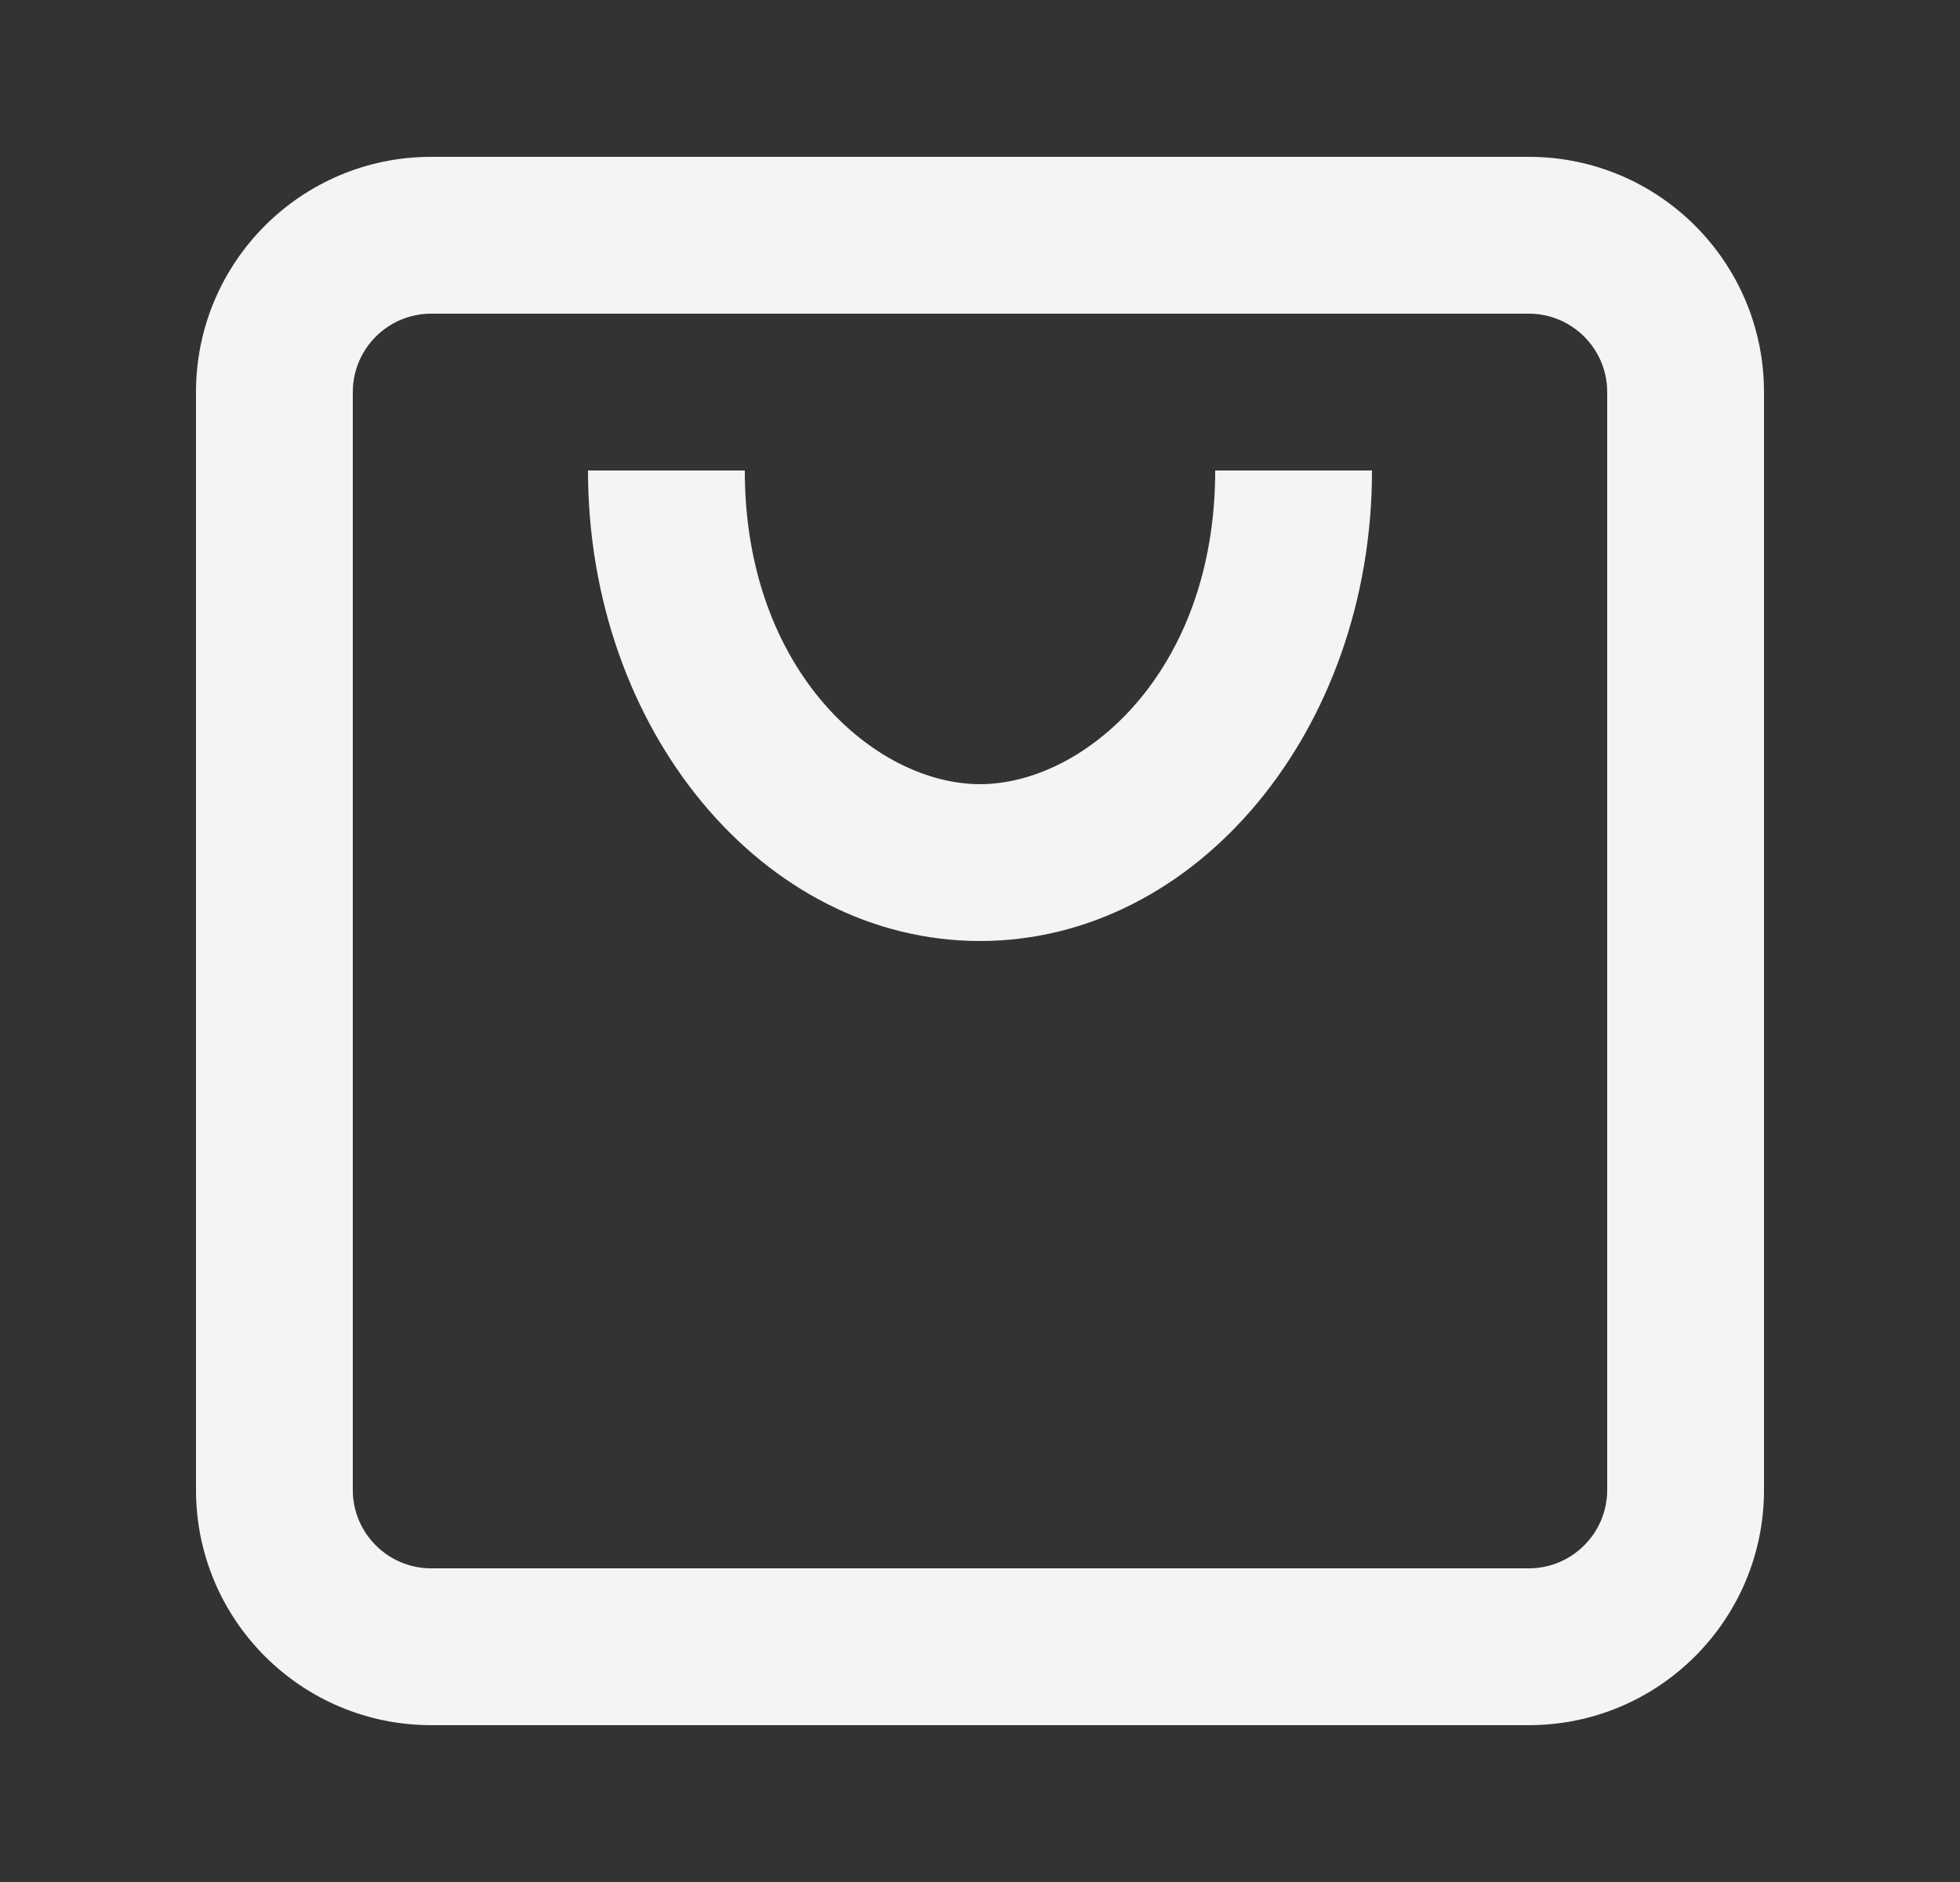 <svg width="25" height="24" viewBox="0 0 25 24" fill="none" xmlns="http://www.w3.org/2000/svg">
<rect x="0" y="0" width="25" height="24" fill="#333333" stroke="none"/>
<path fill-rule="evenodd" clip-rule="evenodd" d="M19.5 4H5.5C4.948 4 4.5 4.448 4.5 5V19C4.5 19.552 4.948 20 5.5 20H19.5C20.052 20 20.5 19.552 20.5 19V5C20.5 4.448 20.052 4 19.5 4ZM22.5 5C22.5 3.343 21.157 2 19.5 2H5.5C3.843 2 2.5 3.343 2.5 5V19C2.5 20.657 3.843 22 5.5 22H19.5C21.157 22 22.5 20.657 22.5 19V5ZM12.5 12C15.261 12 17.5 9.314 17.5 6H15.5C15.5 8.566 13.831 10 12.5 10C11.169 10 9.5 8.566 9.5 6H7.5C7.5 9.314 9.739 12 12.5 12Z" fill="#F4F4F4"/>
</svg>
